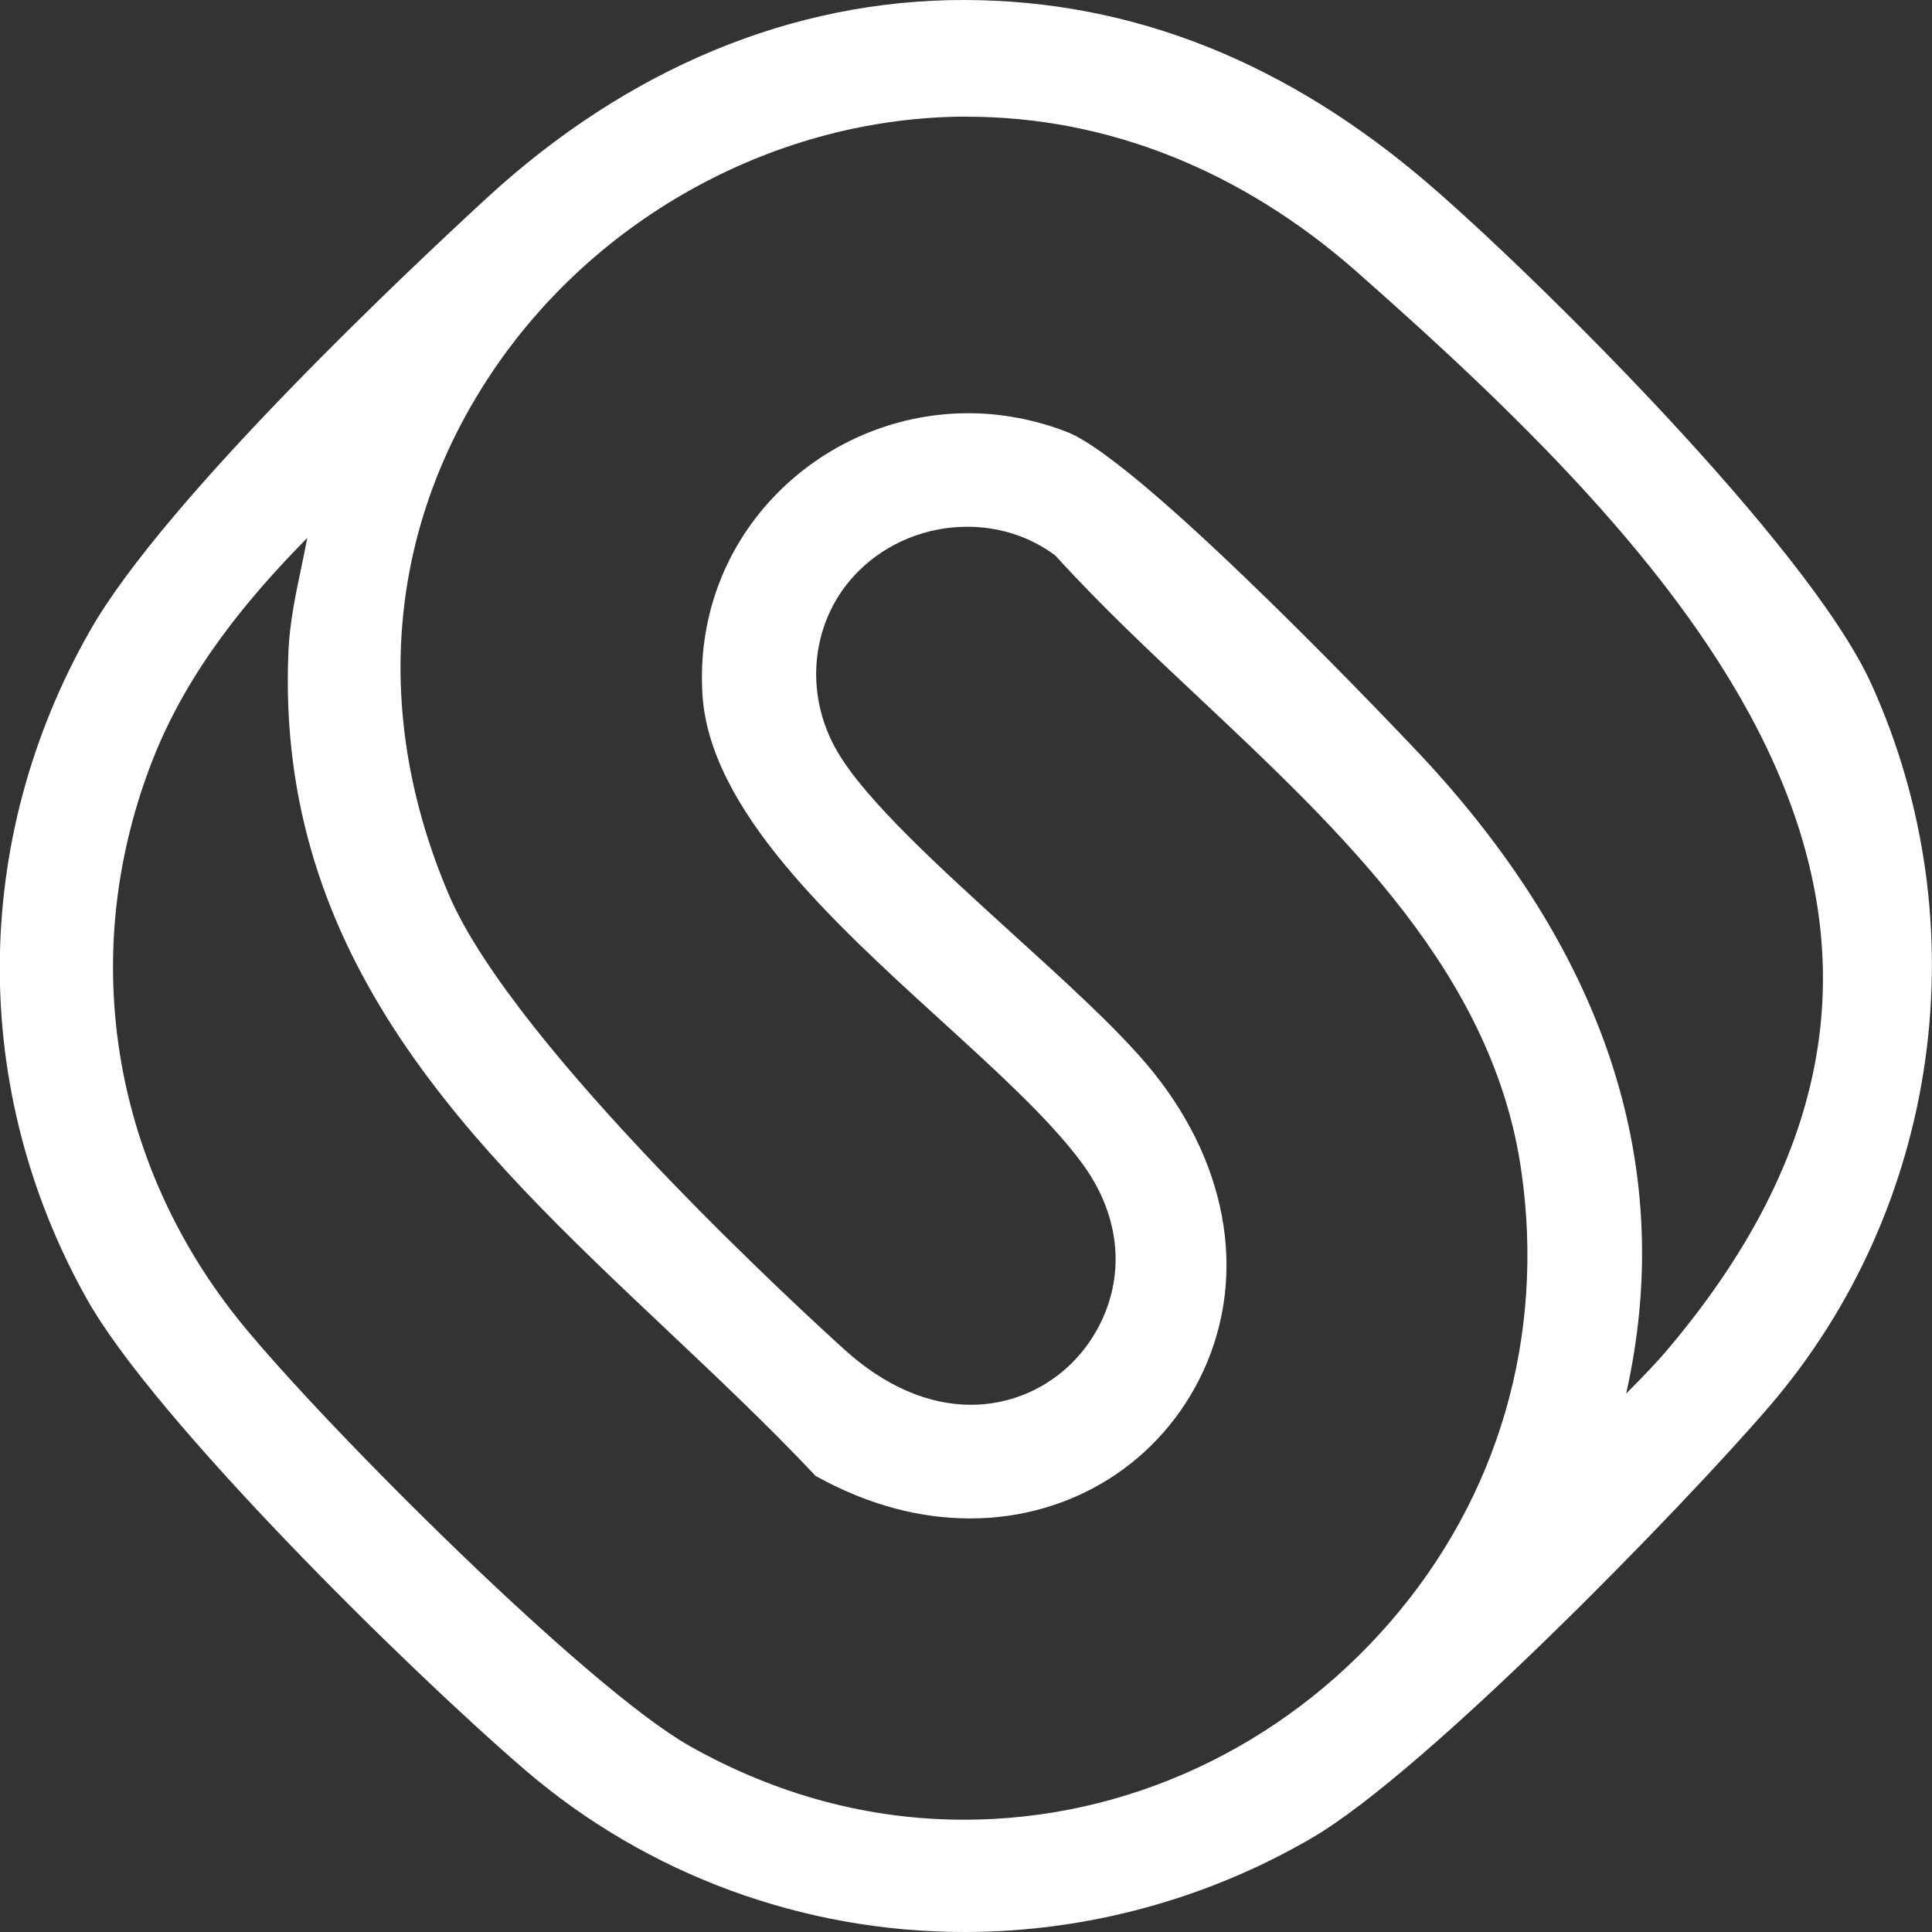<svg width="17" height="17" viewBox="0 0 17 17" fill="none" xmlns="http://www.w3.org/2000/svg">
<rect x="0" y="0" width="17" height="17" fill="#333333" stroke="none"/>
<g clip-path="url(#clip0_1069_1269)">
<path d="M8.485 17C7.065 17 5.696 16.495 4.628 15.581C3.596 14.696 1.361 12.492 0.767 11.435C-0.266 9.596 -0.258 7.397 0.79 5.553C1.454 4.383 3.636 2.338 4.288 1.738C5.526 0.601 6.974 0 8.477 0C9.98 0 11.341 0.561 12.573 1.621C13.49 2.409 15.912 4.796 16.467 6.02C17.424 8.133 17.07 10.628 15.568 12.376C14.821 13.245 12.55 15.587 11.541 16.174C10.613 16.714 9.556 17 8.486 17H8.485ZM2.705 4.732C2.184 5.26 1.658 5.893 1.35 6.669C0.678 8.366 0.97 10.228 2.129 11.65C2.872 12.56 5.166 14.854 6.071 15.365C6.834 15.794 7.645 16.012 8.485 16.012C9.909 16.012 11.273 15.379 12.231 14.274C13.187 13.172 13.597 11.759 13.386 10.3C13.138 8.574 11.824 7.338 10.554 6.143C10.121 5.737 9.674 5.316 9.285 4.887C9.063 4.722 8.795 4.635 8.51 4.635C8.154 4.635 7.808 4.775 7.559 5.021C7.137 5.436 7.06 6.094 7.373 6.622C7.628 7.052 8.278 7.642 8.907 8.214C9.365 8.63 9.797 9.022 10.081 9.354C10.795 10.189 10.985 11.201 10.589 12.062C10.22 12.863 9.433 13.361 8.536 13.361C8.089 13.361 7.639 13.24 7.199 12.999L7.175 12.986L7.157 12.966C6.744 12.529 6.293 12.104 5.858 11.693C4.168 10.098 2.42 8.449 2.538 5.732C2.549 5.477 2.602 5.227 2.653 4.985C2.671 4.898 2.689 4.815 2.704 4.731L2.705 4.732ZM8.512 1.026C6.849 1.026 5.239 1.899 4.31 3.305C3.406 4.674 3.277 6.296 3.949 7.871C4.53 9.232 7.14 11.613 7.436 11.88C7.784 12.194 8.166 12.361 8.542 12.361C9.023 12.361 9.459 12.089 9.679 11.651C9.908 11.194 9.849 10.675 9.515 10.227C9.234 9.848 8.771 9.427 8.282 8.981C7.326 8.11 6.243 7.122 6.181 6.111C6.141 5.462 6.361 4.848 6.8 4.381C7.245 3.907 7.871 3.636 8.519 3.636C8.815 3.636 9.107 3.692 9.389 3.801C10.083 4.071 12.501 6.644 12.525 6.67C14.15 8.421 14.749 10.3 14.309 12.262C14.443 12.128 14.574 11.992 14.657 11.894C17.846 8.146 14.922 5.02 11.931 2.385C10.921 1.497 9.739 1.027 8.512 1.027V1.026Z" fill="white"/>
<path d="M12.463 1.749C13.488 2.632 15.791 4.94 16.312 6.09C17.239 8.139 16.899 10.568 15.439 12.266C14.656 13.178 12.419 15.466 11.455 16.028C9.32 17.272 6.62 17.065 4.739 15.453C3.771 14.624 1.499 12.394 0.914 11.352C-0.092 9.561 -0.074 7.418 0.937 5.636C1.537 4.579 3.457 2.73 4.402 1.863C6.827 -0.362 9.979 -0.388 12.463 1.749ZM14.786 12.002C18.092 8.116 15.027 4.886 12.042 2.257C7.774 -1.502 1.669 2.961 3.794 7.939C4.296 9.117 6.313 11.096 7.322 12.007C8.924 13.454 10.746 11.601 9.651 10.128C8.8 8.983 6.438 7.538 6.349 6.101C6.25 4.51 7.84 3.381 9.327 3.959C9.894 4.18 11.88 6.225 12.4 6.786C13.914 8.416 14.701 10.354 14.047 12.596C14.096 12.648 14.09 12.705 14.155 12.645C14.337 12.475 14.628 12.188 14.786 12.005V12.002ZM7.443 4.901C6.955 5.382 6.883 6.125 7.23 6.709C7.687 7.479 9.284 8.681 9.956 9.466C11.758 11.573 9.612 14.129 7.283 12.852C5.267 10.714 2.566 9.067 2.711 5.741C2.729 5.324 2.867 4.907 2.914 4.509C2.923 4.429 2.967 4.414 2.862 4.344C2.182 4.997 1.548 5.716 1.195 6.608C0.493 8.38 0.802 10.29 2 11.758C2.733 12.657 5.055 14.985 5.99 15.514C9.716 17.615 14.158 14.466 13.555 10.277C13.209 7.877 10.913 6.432 9.401 4.764C8.813 4.315 7.965 4.387 7.443 4.901Z" fill="white"/>
</g>
<defs>
<clipPath id="clip0_1069_1269">
<rect width="17" height="17" fill="white"/>
</clipPath>
</defs>
</svg>
